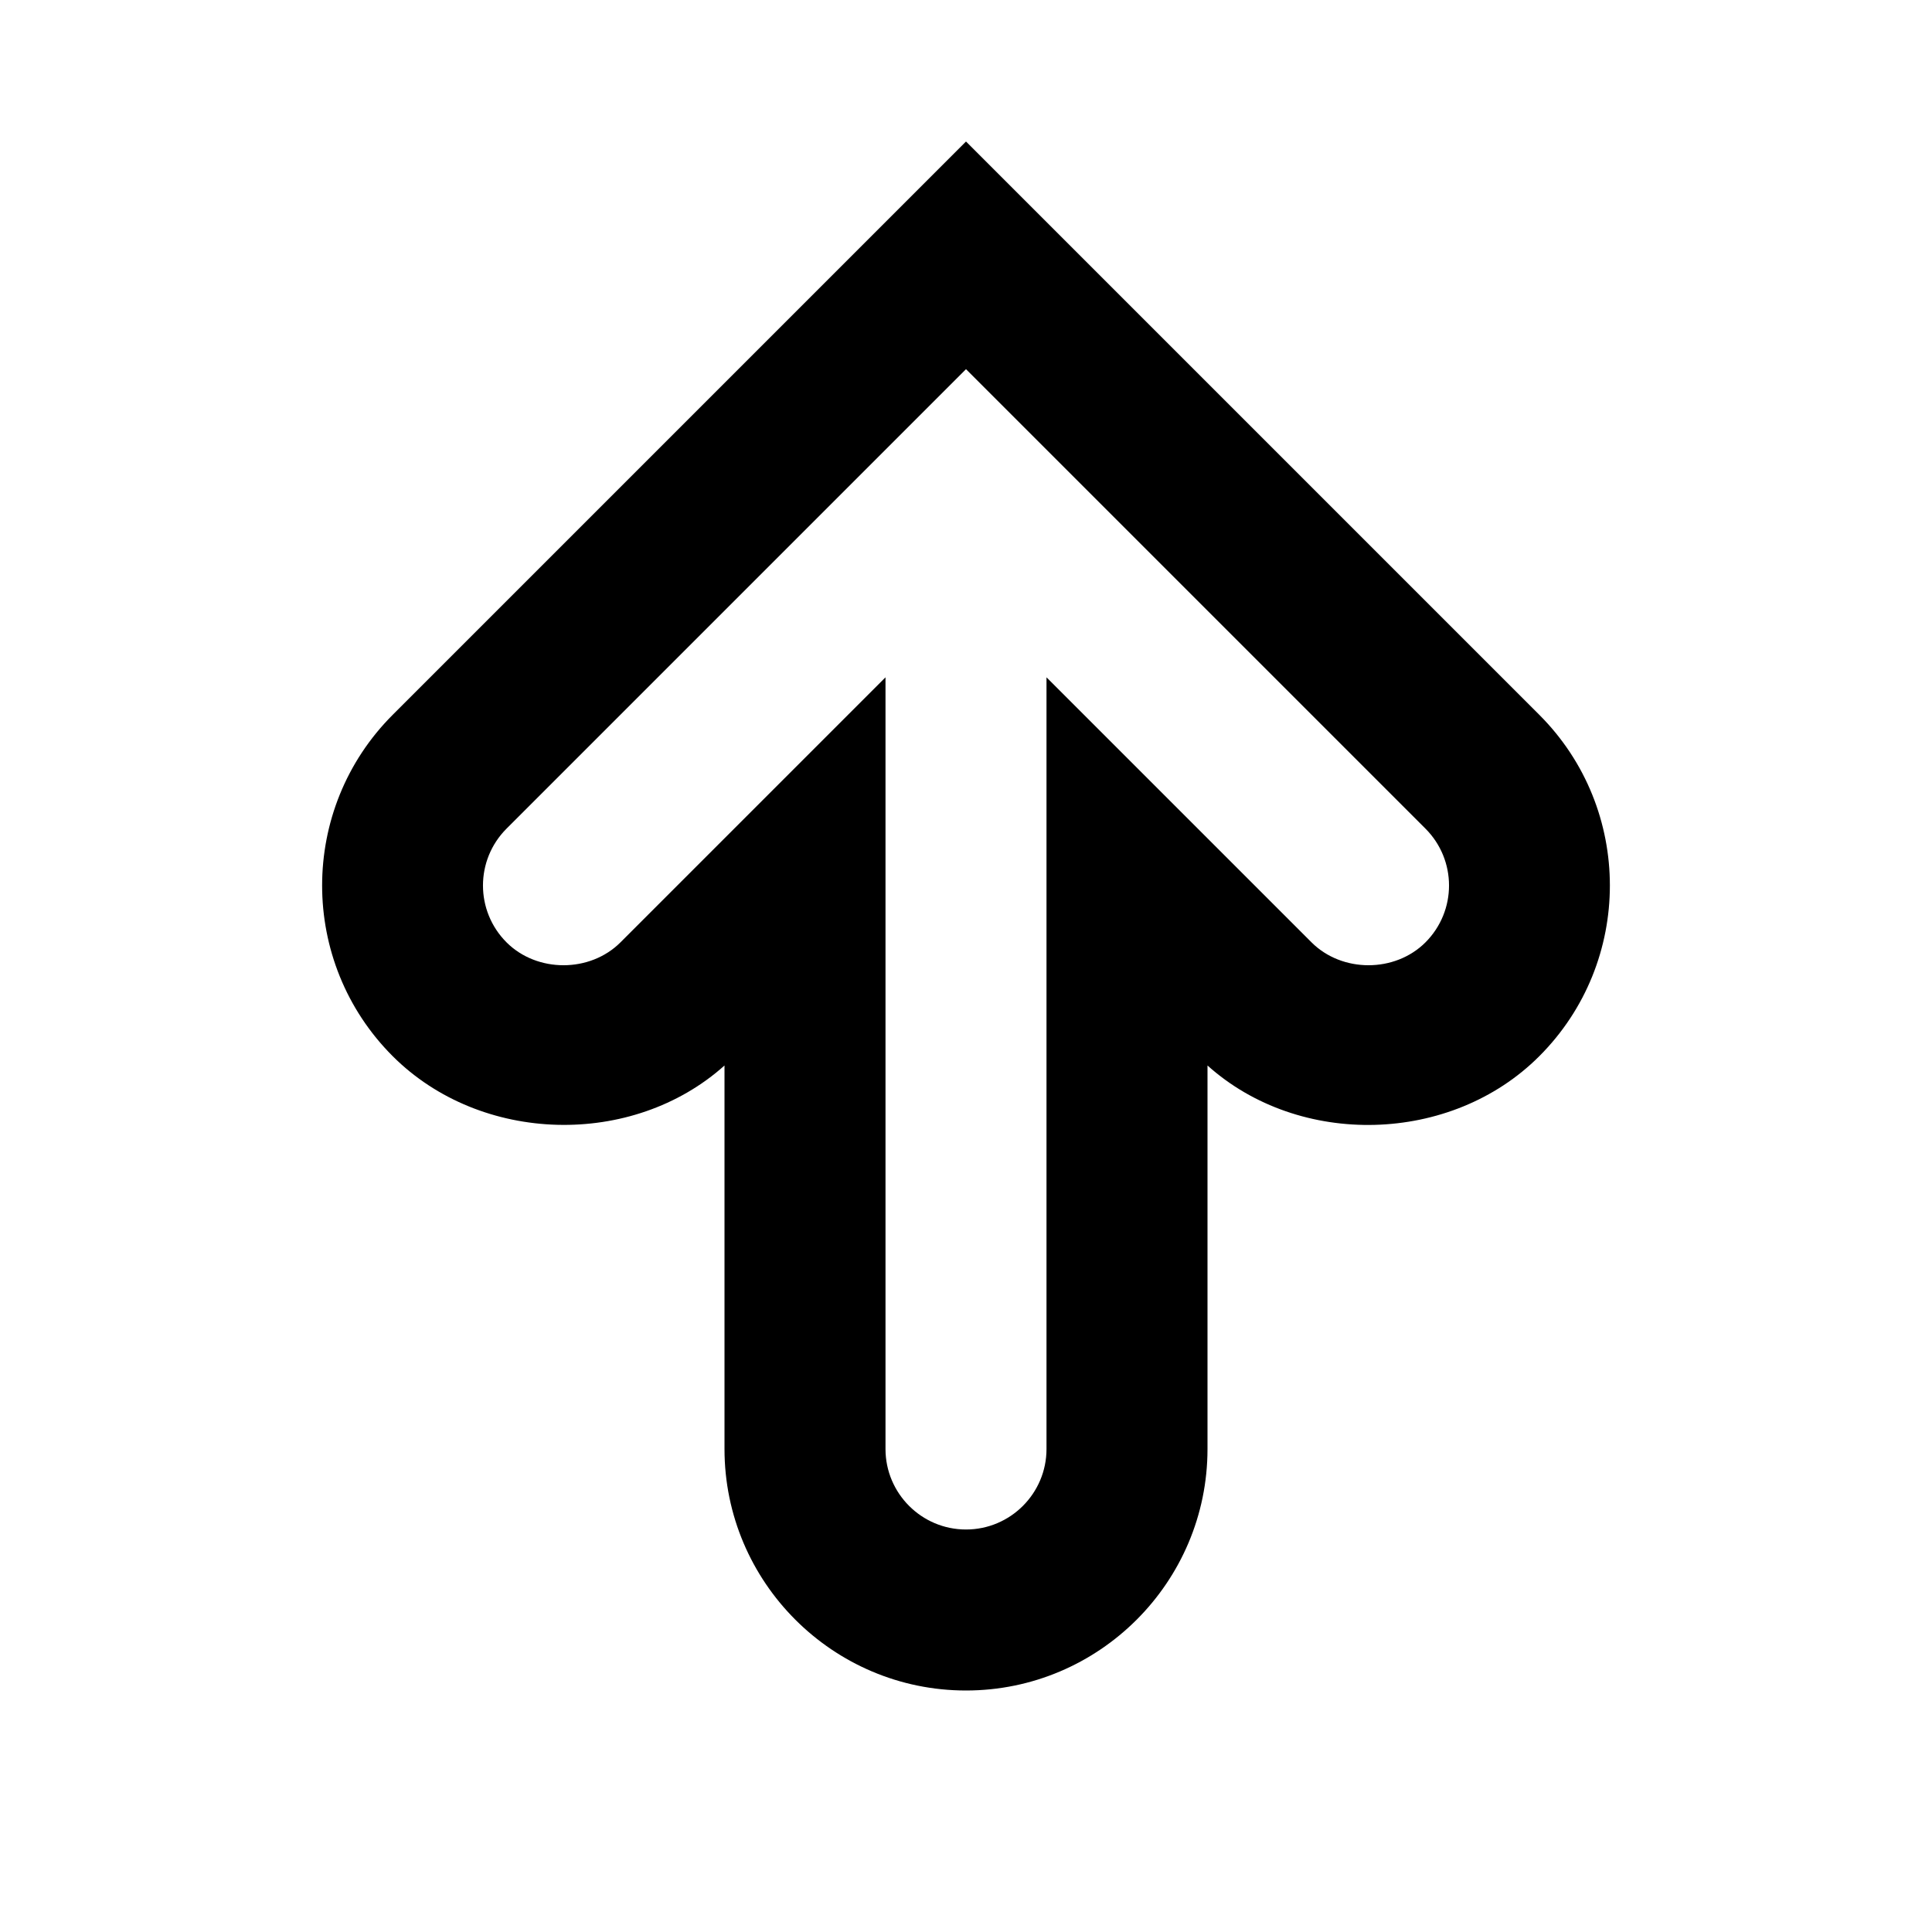 <?xml version="1.0" encoding="utf-8"?><!-- Uploaded to: SVG Repo, www.svgrepo.com, Generator: SVG Repo Mixer Tools -->
<svg fill="#000000" width="800px" height="800px" viewBox="0 0 24 24" version="1.2" baseProfile="tiny" xmlns="http://www.w3.org/2000/svg"><path d="M12 21c-1.654 0-3-1.346-3-3v-4.764c-1.143 1.024-3.025.979-4.121-.115-1.17-1.169-1.17-3.073 0-4.242l7.121-7.121 7.121 7.121c1.17 1.169 1.17 3.073 0 4.242-1.094 1.095-2.979 1.14-4.121.115v4.764c0 1.654-1.346 3-3 3zm-1-12.586v9.586c0 .551.448 1 1 1s1-.449 1-1v-9.586l3.293 3.293c.379.378 1.035.378 1.414 0 .391-.391.391-1.023 0-1.414l-5.707-5.707-5.707 5.707c-.391.391-.391 1.023 0 1.414.379.378 1.035.378 1.414 0l3.293-3.293z"/></svg>